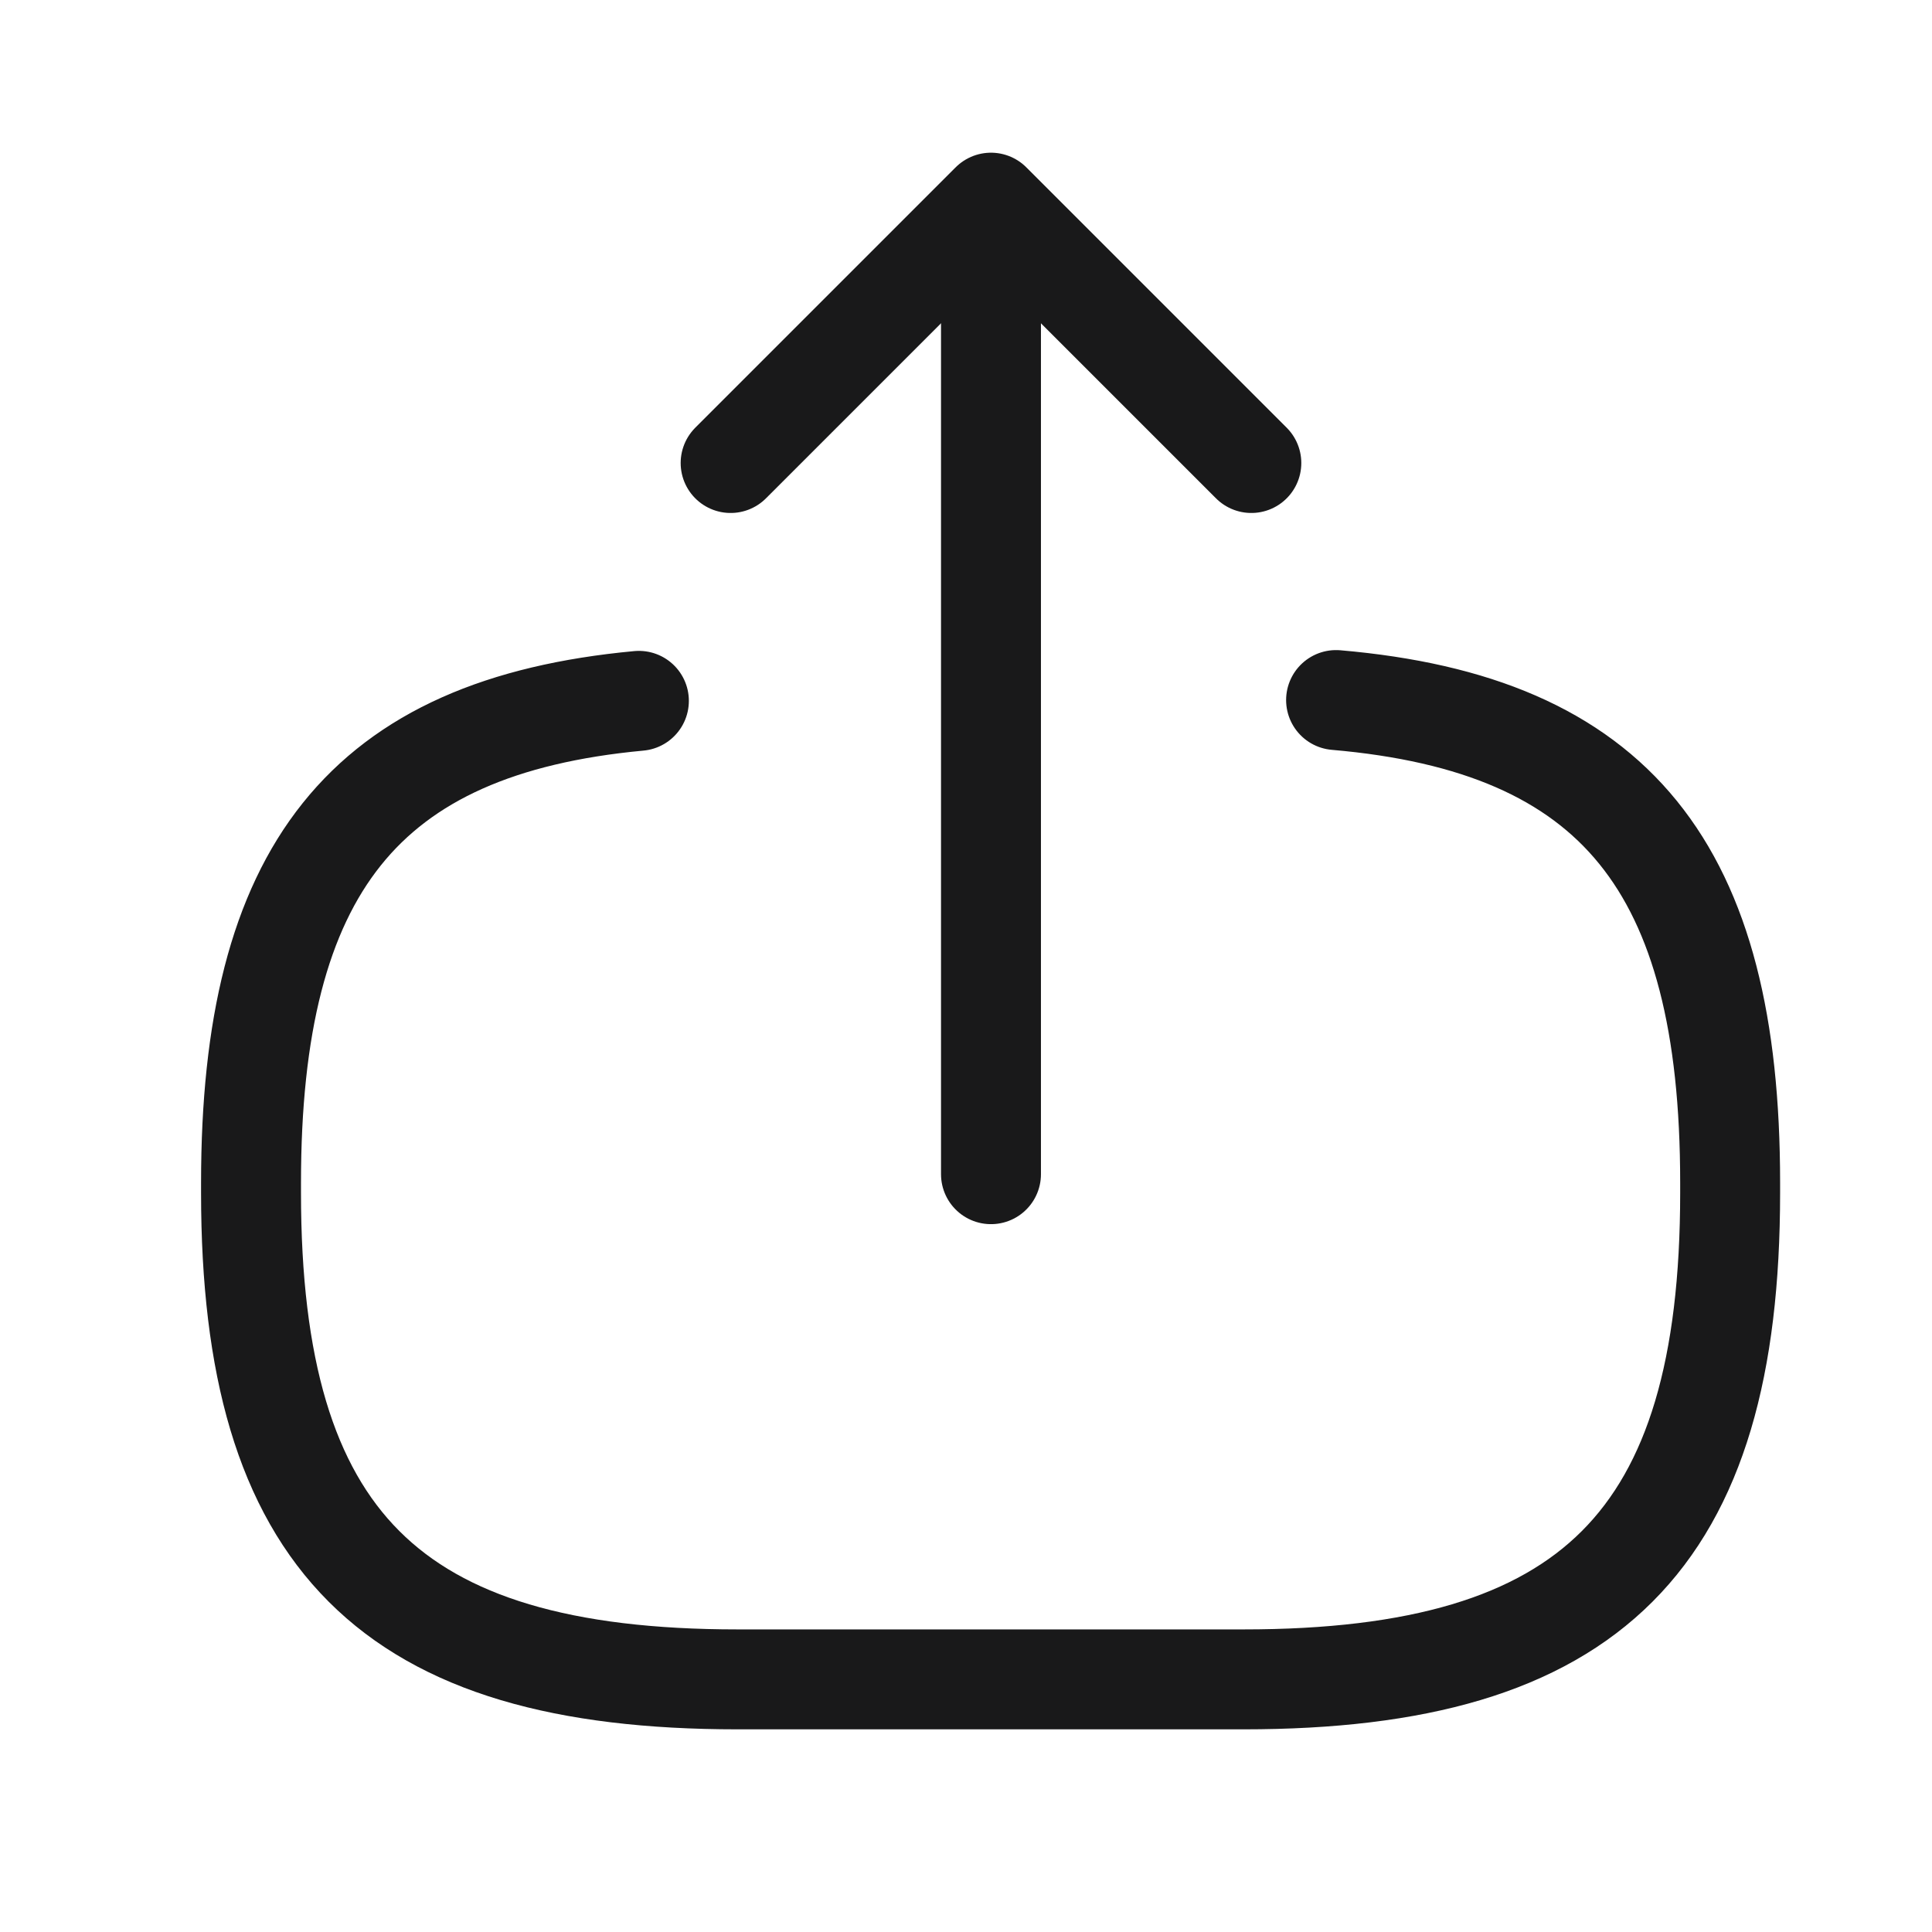 <svg width="29" height="29" viewBox="0 0 29 29" fill="none" xmlns="http://www.w3.org/2000/svg">
<g id="vuesax/linear/export">
<g id="export">
<path id="Vector" d="M20.055 10.508C24.255 10.87 25.97 13.028 25.97 17.753V17.905C25.97 23.12 23.882 25.208 18.667 25.208H11.072C5.857 25.208 3.768 23.12 3.768 17.905V17.753C3.768 13.063 5.46 10.905 9.59 10.52" stroke="#19191A" stroke-width="1.5" stroke-linecap="round" stroke-linejoin="round"/>
<path id="Vector_2" d="M14.875 17.625V4.348" stroke="#19191A" stroke-width="1.5" stroke-linecap="round" stroke-linejoin="round"/>
<path id="Vector_3" d="M18.783 6.95L14.875 3.042L10.967 6.95" stroke="#19191A" stroke-width="1.5" stroke-linecap="round" stroke-linejoin="round"/>
</g>
</g>
</svg>
